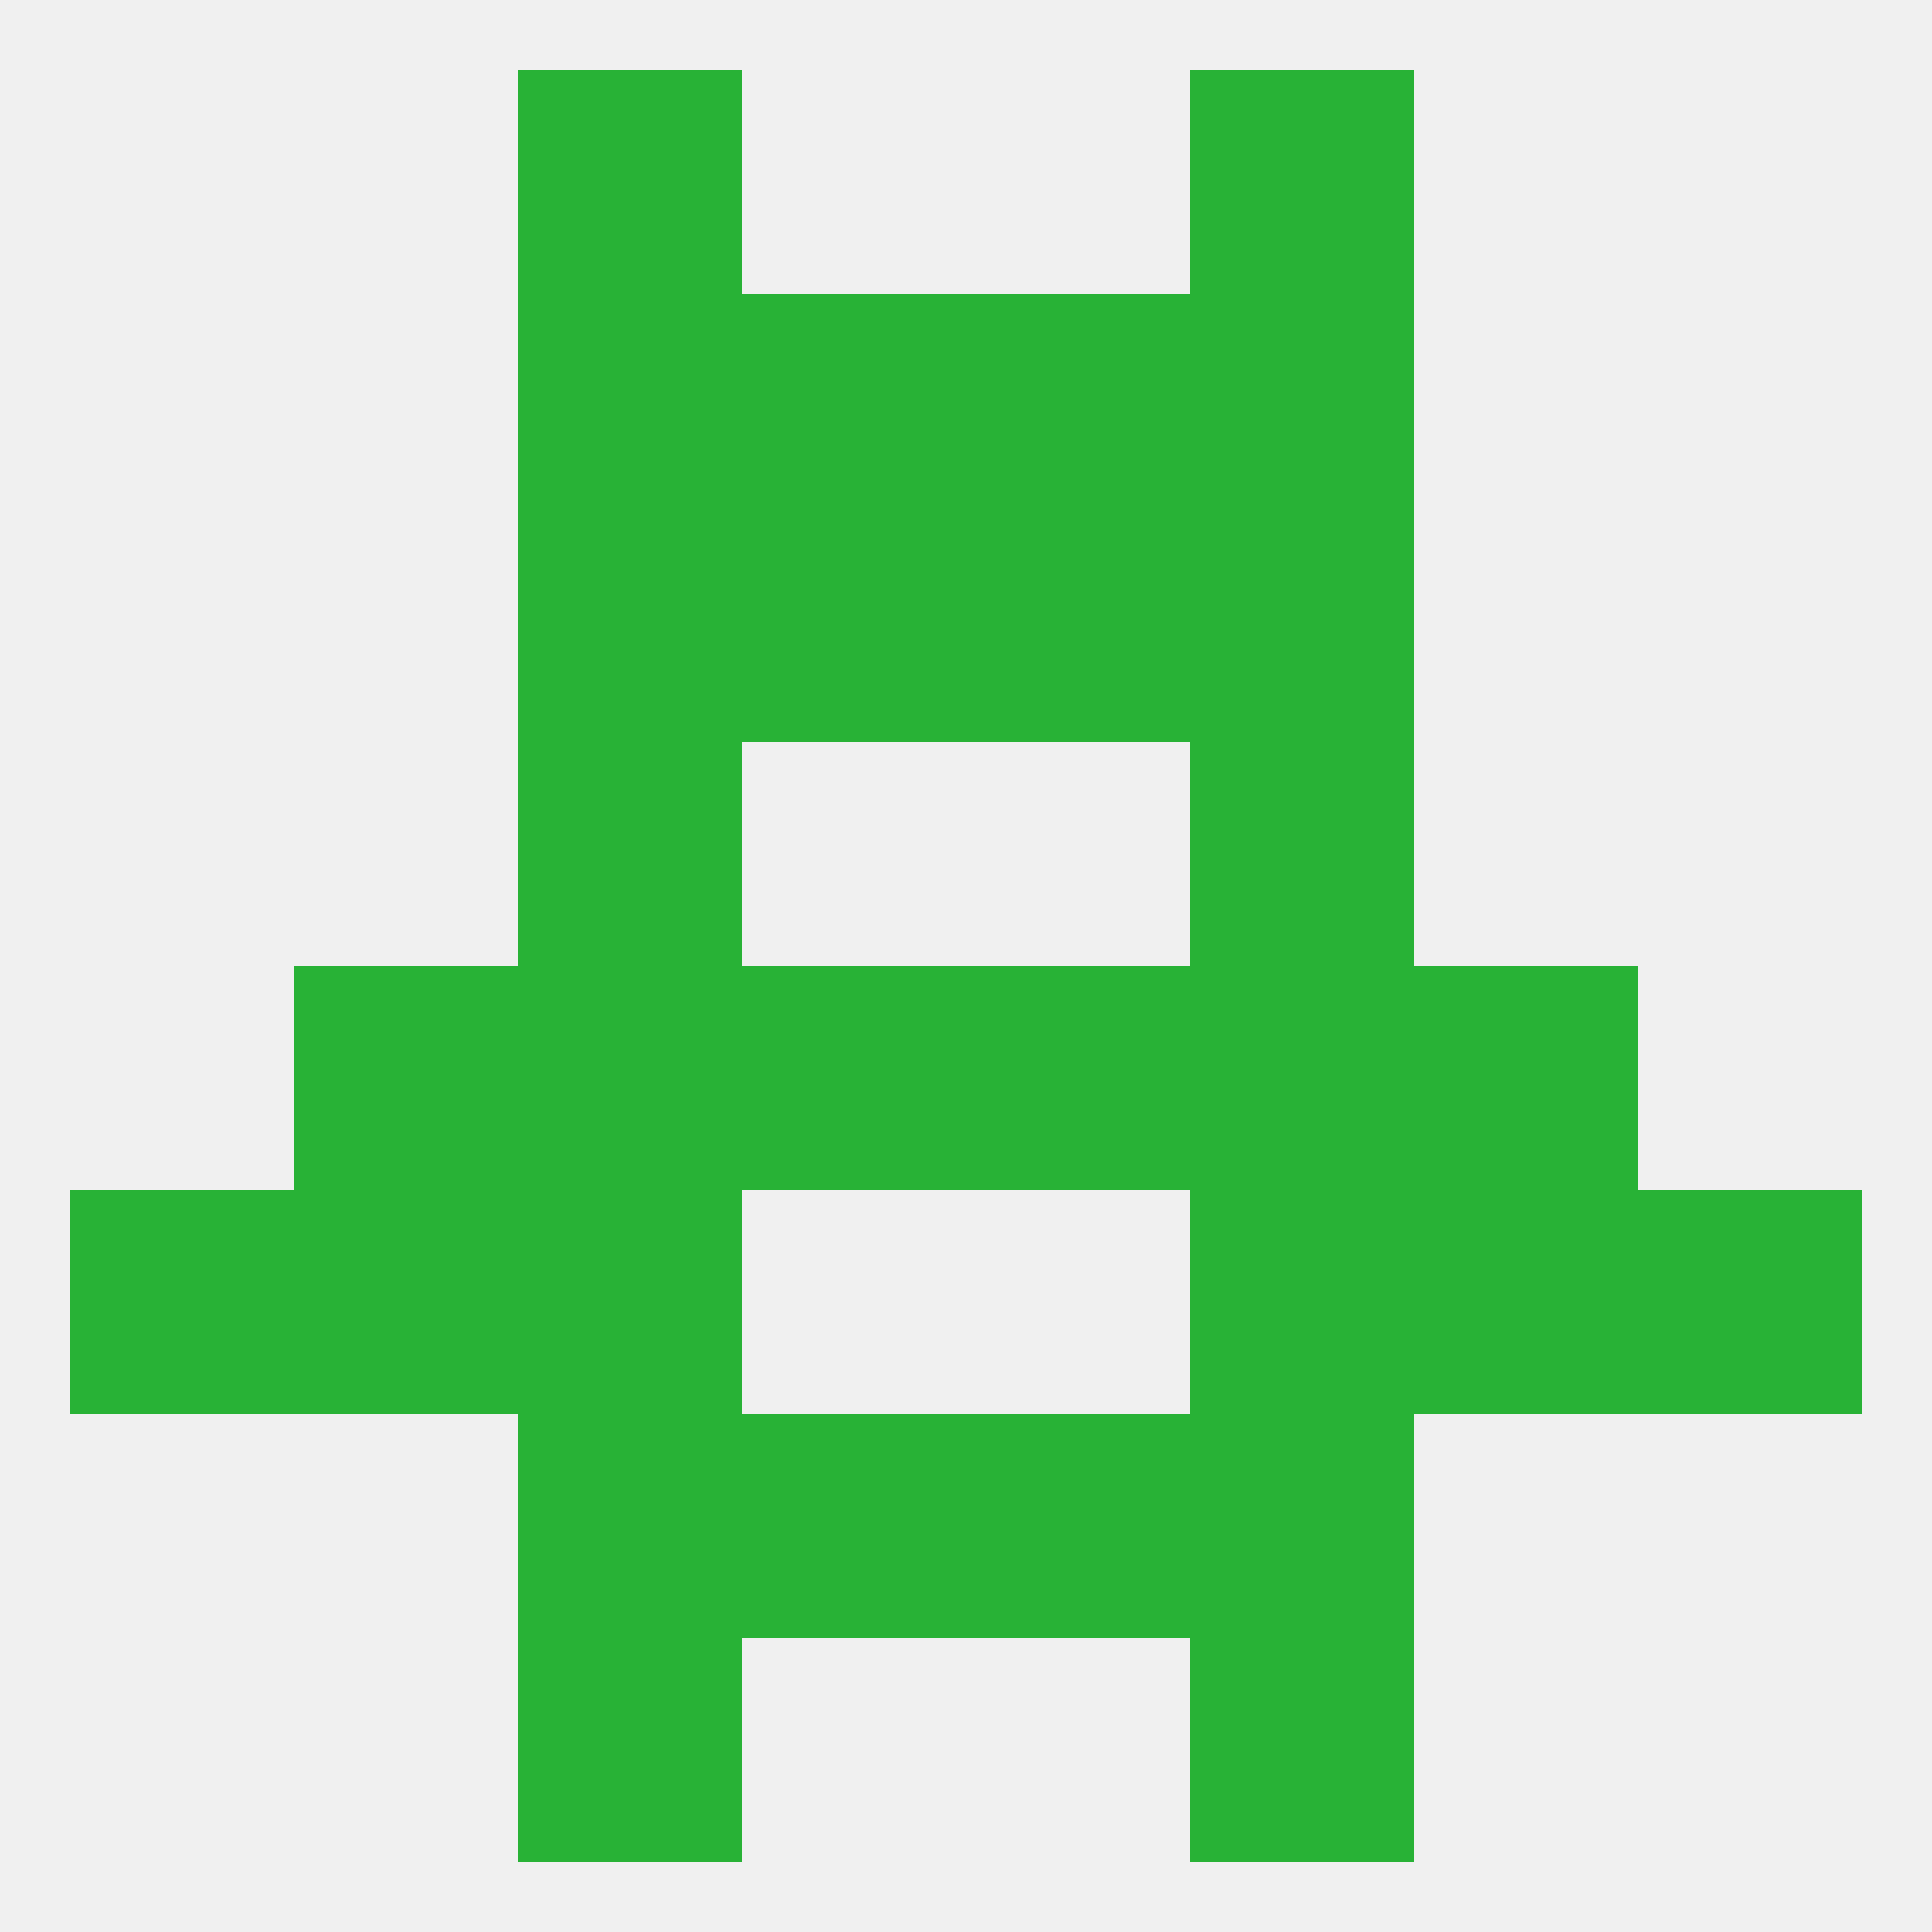 
<!--   <?xml version="1.0"?> -->
<svg version="1.1" baseprofile="full" xmlns="http://www.w3.org/2000/svg" xmlns:xlink="http://www.w3.org/1999/xlink" xmlns:ev="http://www.w3.org/2001/xml-events" width="250" height="250" viewBox="0 0 250 250" >
	<rect width="100%" height="100%" fill="rgba(240,240,240,255)"/>

	<rect x="154" y="125" width="29" height="29" fill="rgba(40,178,54,255)"/>
	<rect x="96" y="125" width="29" height="29" fill="rgba(40,178,54,255)"/>
	<rect x="125" y="125" width="29" height="29" fill="rgba(40,178,54,255)"/>
	<rect x="38" y="125" width="29" height="29" fill="rgba(40,178,54,255)"/>
	<rect x="183" y="125" width="29" height="29" fill="rgba(40,178,54,255)"/>
	<rect x="67" y="125" width="29" height="29" fill="rgba(40,178,54,255)"/>
	<rect x="9" y="154" width="29" height="29" fill="rgba(40,178,54,255)"/>
	<rect x="212" y="154" width="29" height="29" fill="rgba(40,178,54,255)"/>
	<rect x="67" y="154" width="29" height="29" fill="rgba(40,178,54,255)"/>
	<rect x="154" y="154" width="29" height="29" fill="rgba(40,178,54,255)"/>
	<rect x="38" y="154" width="29" height="29" fill="rgba(40,178,54,255)"/>
	<rect x="183" y="154" width="29" height="29" fill="rgba(40,178,54,255)"/>
	<rect x="96" y="183" width="29" height="29" fill="rgba(40,178,54,255)"/>
	<rect x="125" y="183" width="29" height="29" fill="rgba(40,178,54,255)"/>
	<rect x="67" y="183" width="29" height="29" fill="rgba(40,178,54,255)"/>
	<rect x="154" y="183" width="29" height="29" fill="rgba(40,178,54,255)"/>
	<rect x="67" y="96" width="29" height="29" fill="rgba(40,178,54,255)"/>
	<rect x="154" y="96" width="29" height="29" fill="rgba(40,178,54,255)"/>
	<rect x="154" y="67" width="29" height="29" fill="rgba(40,178,54,255)"/>
	<rect x="96" y="67" width="29" height="29" fill="rgba(40,178,54,255)"/>
	<rect x="125" y="67" width="29" height="29" fill="rgba(40,178,54,255)"/>
	<rect x="67" y="67" width="29" height="29" fill="rgba(40,178,54,255)"/>
	<rect x="96" y="38" width="29" height="29" fill="rgba(40,178,54,255)"/>
	<rect x="125" y="38" width="29" height="29" fill="rgba(40,178,54,255)"/>
	<rect x="67" y="38" width="29" height="29" fill="rgba(40,178,54,255)"/>
	<rect x="154" y="38" width="29" height="29" fill="rgba(40,178,54,255)"/>
	<rect x="67" y="9" width="29" height="29" fill="rgba(40,178,54,255)"/>
	<rect x="154" y="9" width="29" height="29" fill="rgba(40,178,54,255)"/>
	<rect x="67" y="212" width="29" height="29" fill="rgba(40,178,54,255)"/>
	<rect x="154" y="212" width="29" height="29" fill="rgba(40,178,54,255)"/>
</svg>
